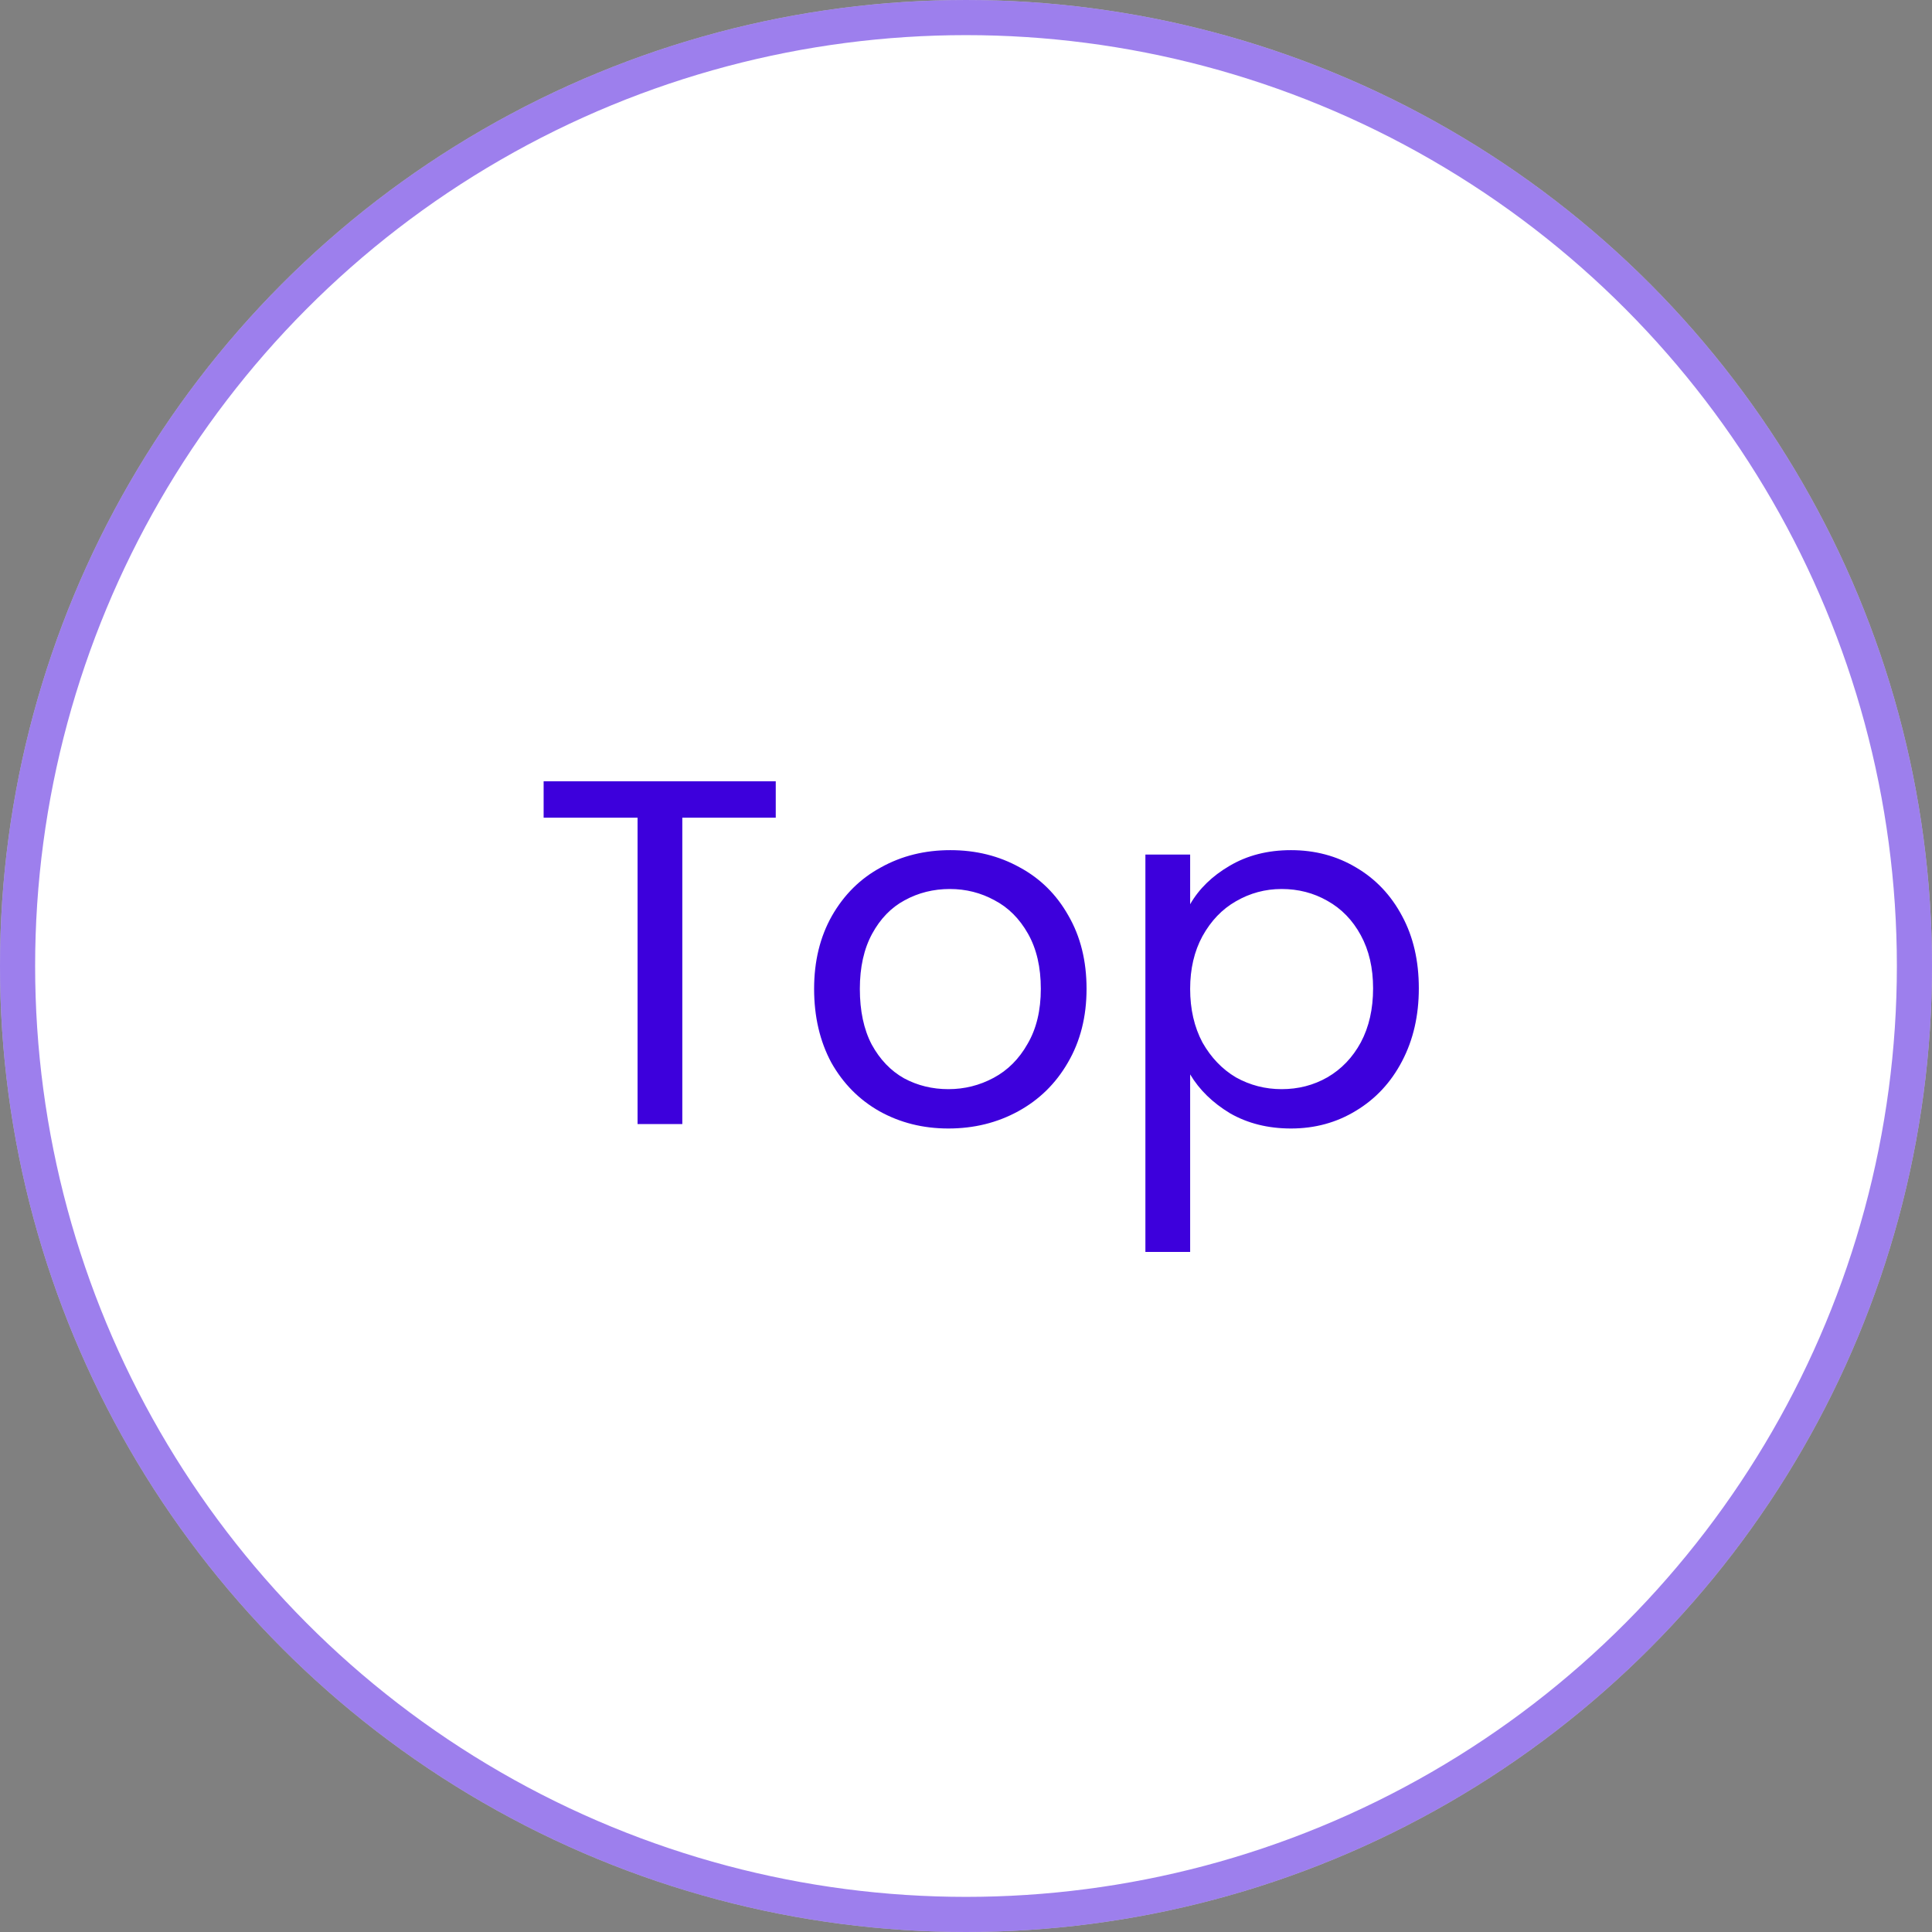 <svg width="55" height="55" viewBox="0 0 55 55" fill="none" xmlns="http://www.w3.org/2000/svg">
<rect x="0" y="0" width="55" height="55" fill="#808080" stroke="none"/>
<circle cx="27.5" cy="27.5" r="27.5" fill="white"/>
<circle cx="27.5" cy="27.5" r="27" stroke="#3D00DC" stroke-opacity="0.5"/>
<path d="M22.084 22.242V23.278H19.424V32H18.15V23.278H15.476V22.242H22.084ZM26.998 32.126C26.28 32.126 25.626 31.963 25.038 31.636C24.46 31.309 24.002 30.847 23.666 30.25C23.34 29.643 23.176 28.943 23.176 28.15C23.176 27.366 23.344 26.675 23.68 26.078C24.026 25.471 24.492 25.009 25.08 24.692C25.668 24.365 26.326 24.202 27.054 24.202C27.782 24.202 28.44 24.365 29.028 24.692C29.616 25.009 30.078 25.467 30.414 26.064C30.76 26.661 30.932 27.357 30.932 28.15C30.932 28.943 30.755 29.643 30.4 30.25C30.055 30.847 29.584 31.309 28.986 31.636C28.389 31.963 27.726 32.126 26.998 32.126ZM26.998 31.006C27.456 31.006 27.885 30.899 28.286 30.684C28.688 30.469 29.01 30.147 29.252 29.718C29.504 29.289 29.63 28.766 29.63 28.15C29.63 27.534 29.509 27.011 29.266 26.582C29.024 26.153 28.706 25.835 28.314 25.63C27.922 25.415 27.498 25.308 27.04 25.308C26.574 25.308 26.144 25.415 25.752 25.63C25.37 25.835 25.062 26.153 24.828 26.582C24.595 27.011 24.478 27.534 24.478 28.15C24.478 28.775 24.59 29.303 24.814 29.732C25.048 30.161 25.356 30.483 25.738 30.698C26.121 30.903 26.541 31.006 26.998 31.006ZM33.881 25.742C34.133 25.303 34.507 24.939 35.001 24.65C35.505 24.351 36.089 24.202 36.751 24.202C37.433 24.202 38.049 24.365 38.599 24.692C39.159 25.019 39.598 25.481 39.915 26.078C40.233 26.666 40.391 27.352 40.391 28.136C40.391 28.911 40.233 29.601 39.915 30.208C39.598 30.815 39.159 31.286 38.599 31.622C38.049 31.958 37.433 32.126 36.751 32.126C36.098 32.126 35.519 31.981 35.015 31.692C34.521 31.393 34.143 31.025 33.881 30.586V35.64H32.607V24.328H33.881V25.742ZM39.089 28.136C39.089 27.557 38.973 27.053 38.739 26.624C38.506 26.195 38.189 25.868 37.787 25.644C37.395 25.42 36.961 25.308 36.485 25.308C36.019 25.308 35.585 25.425 35.183 25.658C34.791 25.882 34.474 26.213 34.231 26.652C33.998 27.081 33.881 27.581 33.881 28.15C33.881 28.729 33.998 29.237 34.231 29.676C34.474 30.105 34.791 30.437 35.183 30.67C35.585 30.894 36.019 31.006 36.485 31.006C36.961 31.006 37.395 30.894 37.787 30.67C38.189 30.437 38.506 30.105 38.739 29.676C38.973 29.237 39.089 28.724 39.089 28.136Z" fill="#3D00DC"/>
</svg>
